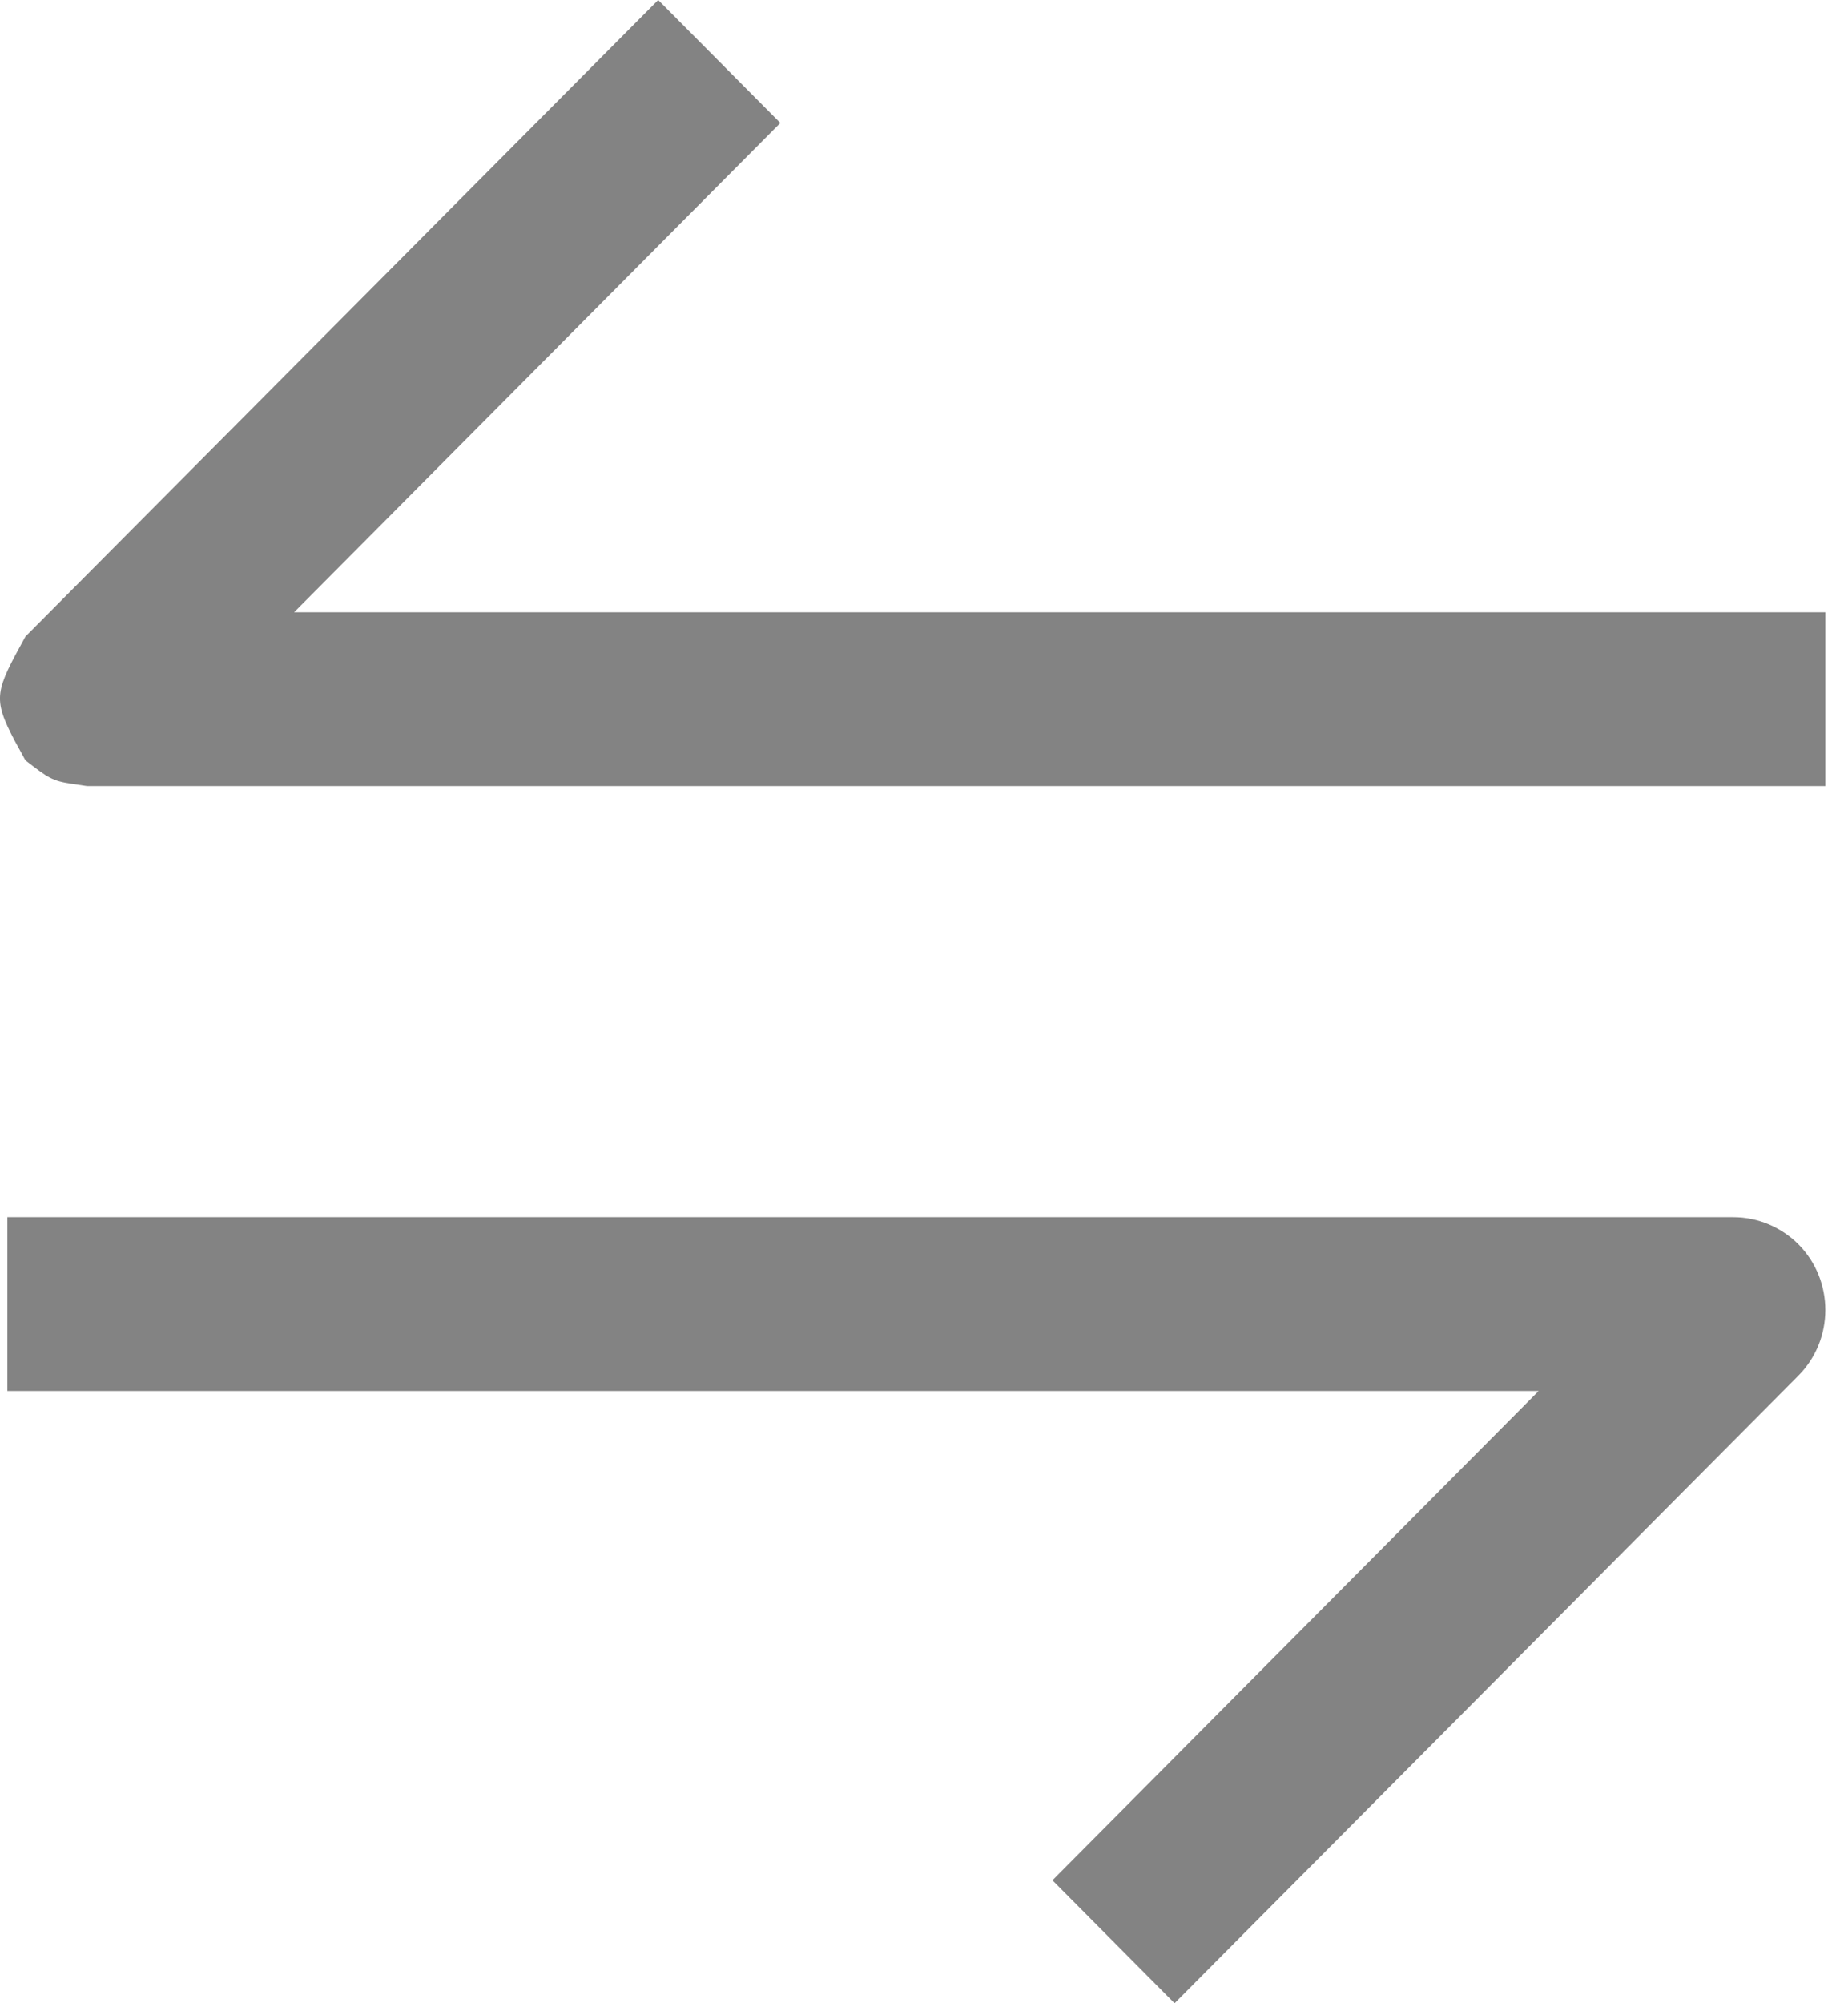 <svg width="12" height="13" viewBox="0 0 12 13" fill="none" xmlns="http://www.w3.org/2000/svg">
<path d="M9.991 9.027H0.048V7.899H11.255C11.414 7.899 11.566 7.963 11.678 8.075C11.911 8.31 11.911 8.692 11.678 8.927L7.627 13L6.834 12.202L9.991 9.027ZM1.91 3.973H11.853V5.101H0.564L0.463 5.086C0.337 5.067 0.31 5.046 0.165 4.934L0.096 4.808C-0.052 4.527 -0.029 4.485 0.165 4.131L4.274 0L5.067 0.798L1.91 3.973H1.91Z" fill="#838383"/>
</svg>
